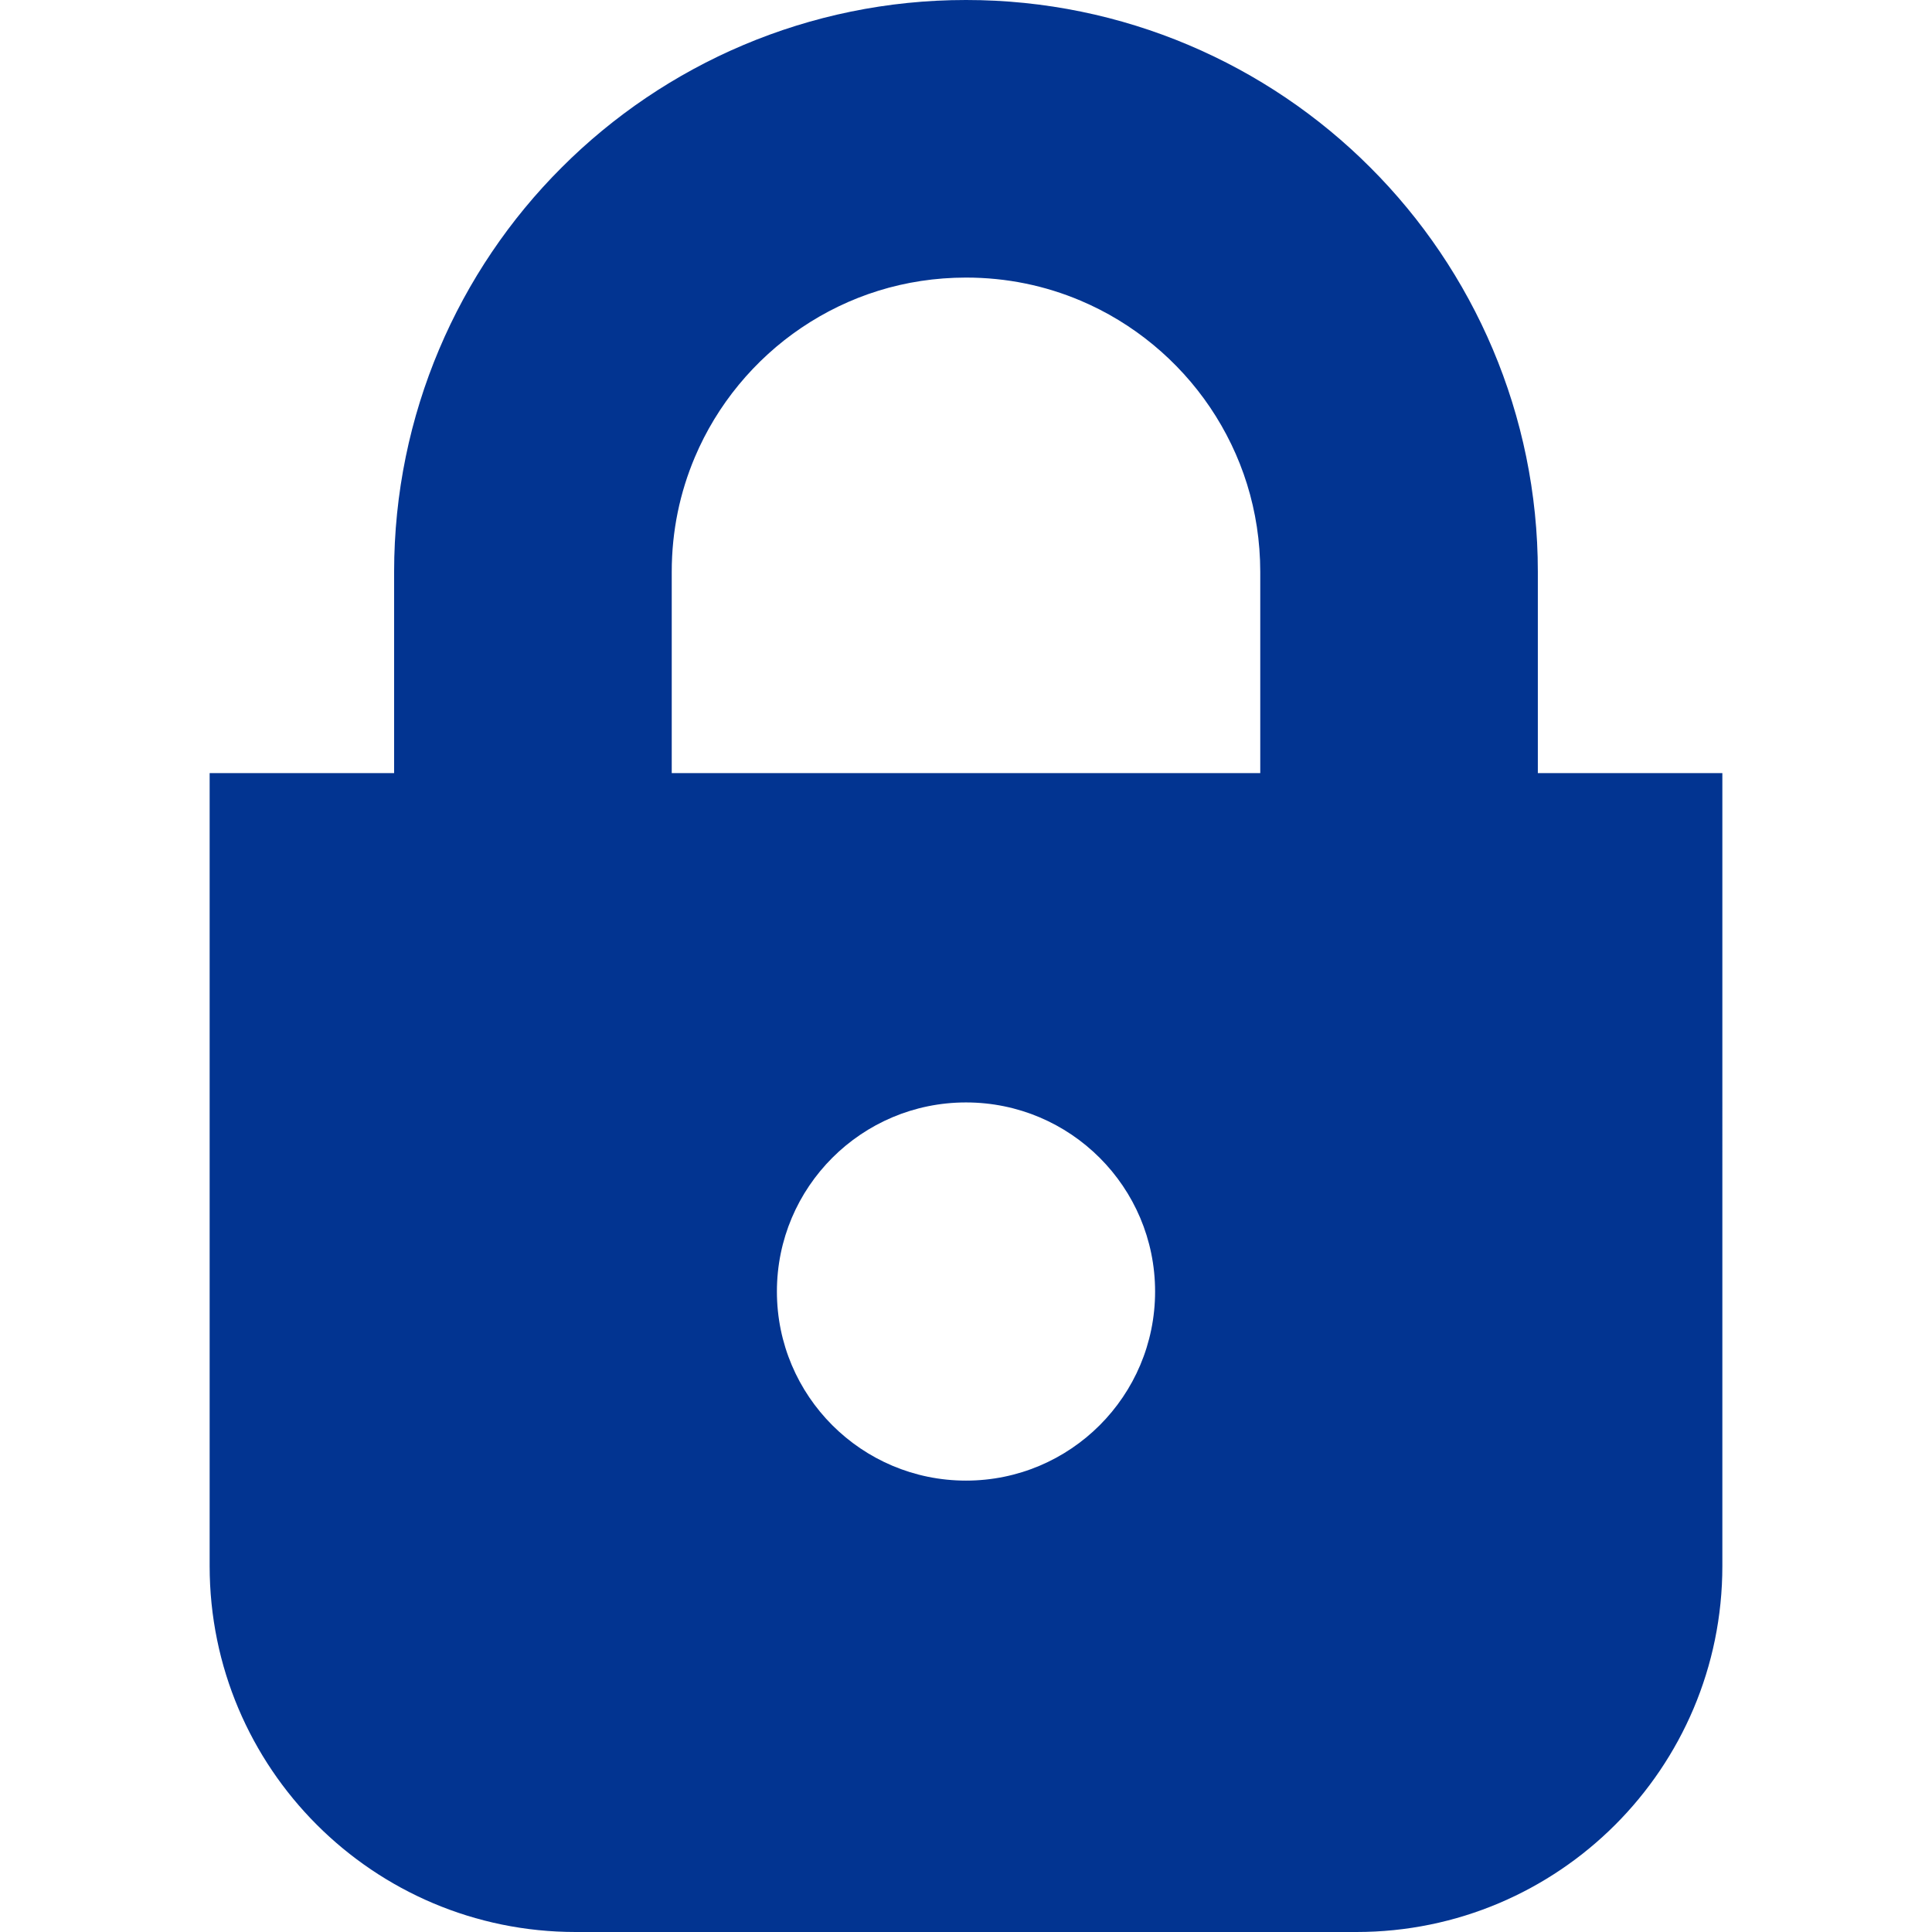 <!--?xml version="1.0" encoding="utf-8"?-->
<!-- Generator: Adobe Illustrator 18.1.1, SVG Export Plug-In . SVG Version: 6.00 Build 0)  -->

<svg version="1.1" id="_x32_" xmlns="http://www.w3.org/2000/svg" xmlns:xlink="http://www.w3.org/1999/xlink" x="0px" y="0px" viewBox="0 0 512 512" style="width: 256px; height: 256px; opacity: 1;" xml:space="preserve">
<style type="text/css">
	.st0{fill:#4B4B4B;}
</style>
<g>
	<path class="st0" d="M407.543,204.886v-53.345c0.016-41.722-17.033-79.835-44.392-107.153C335.849,17.028,297.736-0.016,256.002,0
		c-41.738-0.016-79.85,17.028-107.153,44.388c-27.38,27.318-44.404,65.431-44.404,107.153v53.345H55.558v210.128
		c0,53.572,43.437,96.986,97.002,96.986h206.898c53.565,0,96.985-43.413,96.985-96.986V204.886H407.543z M178.017,151.541
		c0-10.867,2.178-21.035,6.108-30.342c5.889-13.956,15.822-25.937,28.274-34.349c12.513-8.429,27.306-13.274,43.603-13.29
		c10.864,0,21.032,2.17,30.338,6.104c13.956,5.893,25.934,15.842,34.346,28.294c8.412,12.485,13.277,27.286,13.298,43.583v53.345
		H178.017V151.541z M256.002,392.378c-27.672,0-50.114-22.442-50.114-50.11c0-27.676,22.442-50.11,50.114-50.11
		c27.668,0,50.11,22.434,50.11,50.11C306.112,369.936,283.67,392.378,256.002,392.378z" style="fill: #023491;"></path>
</g>
</svg>
